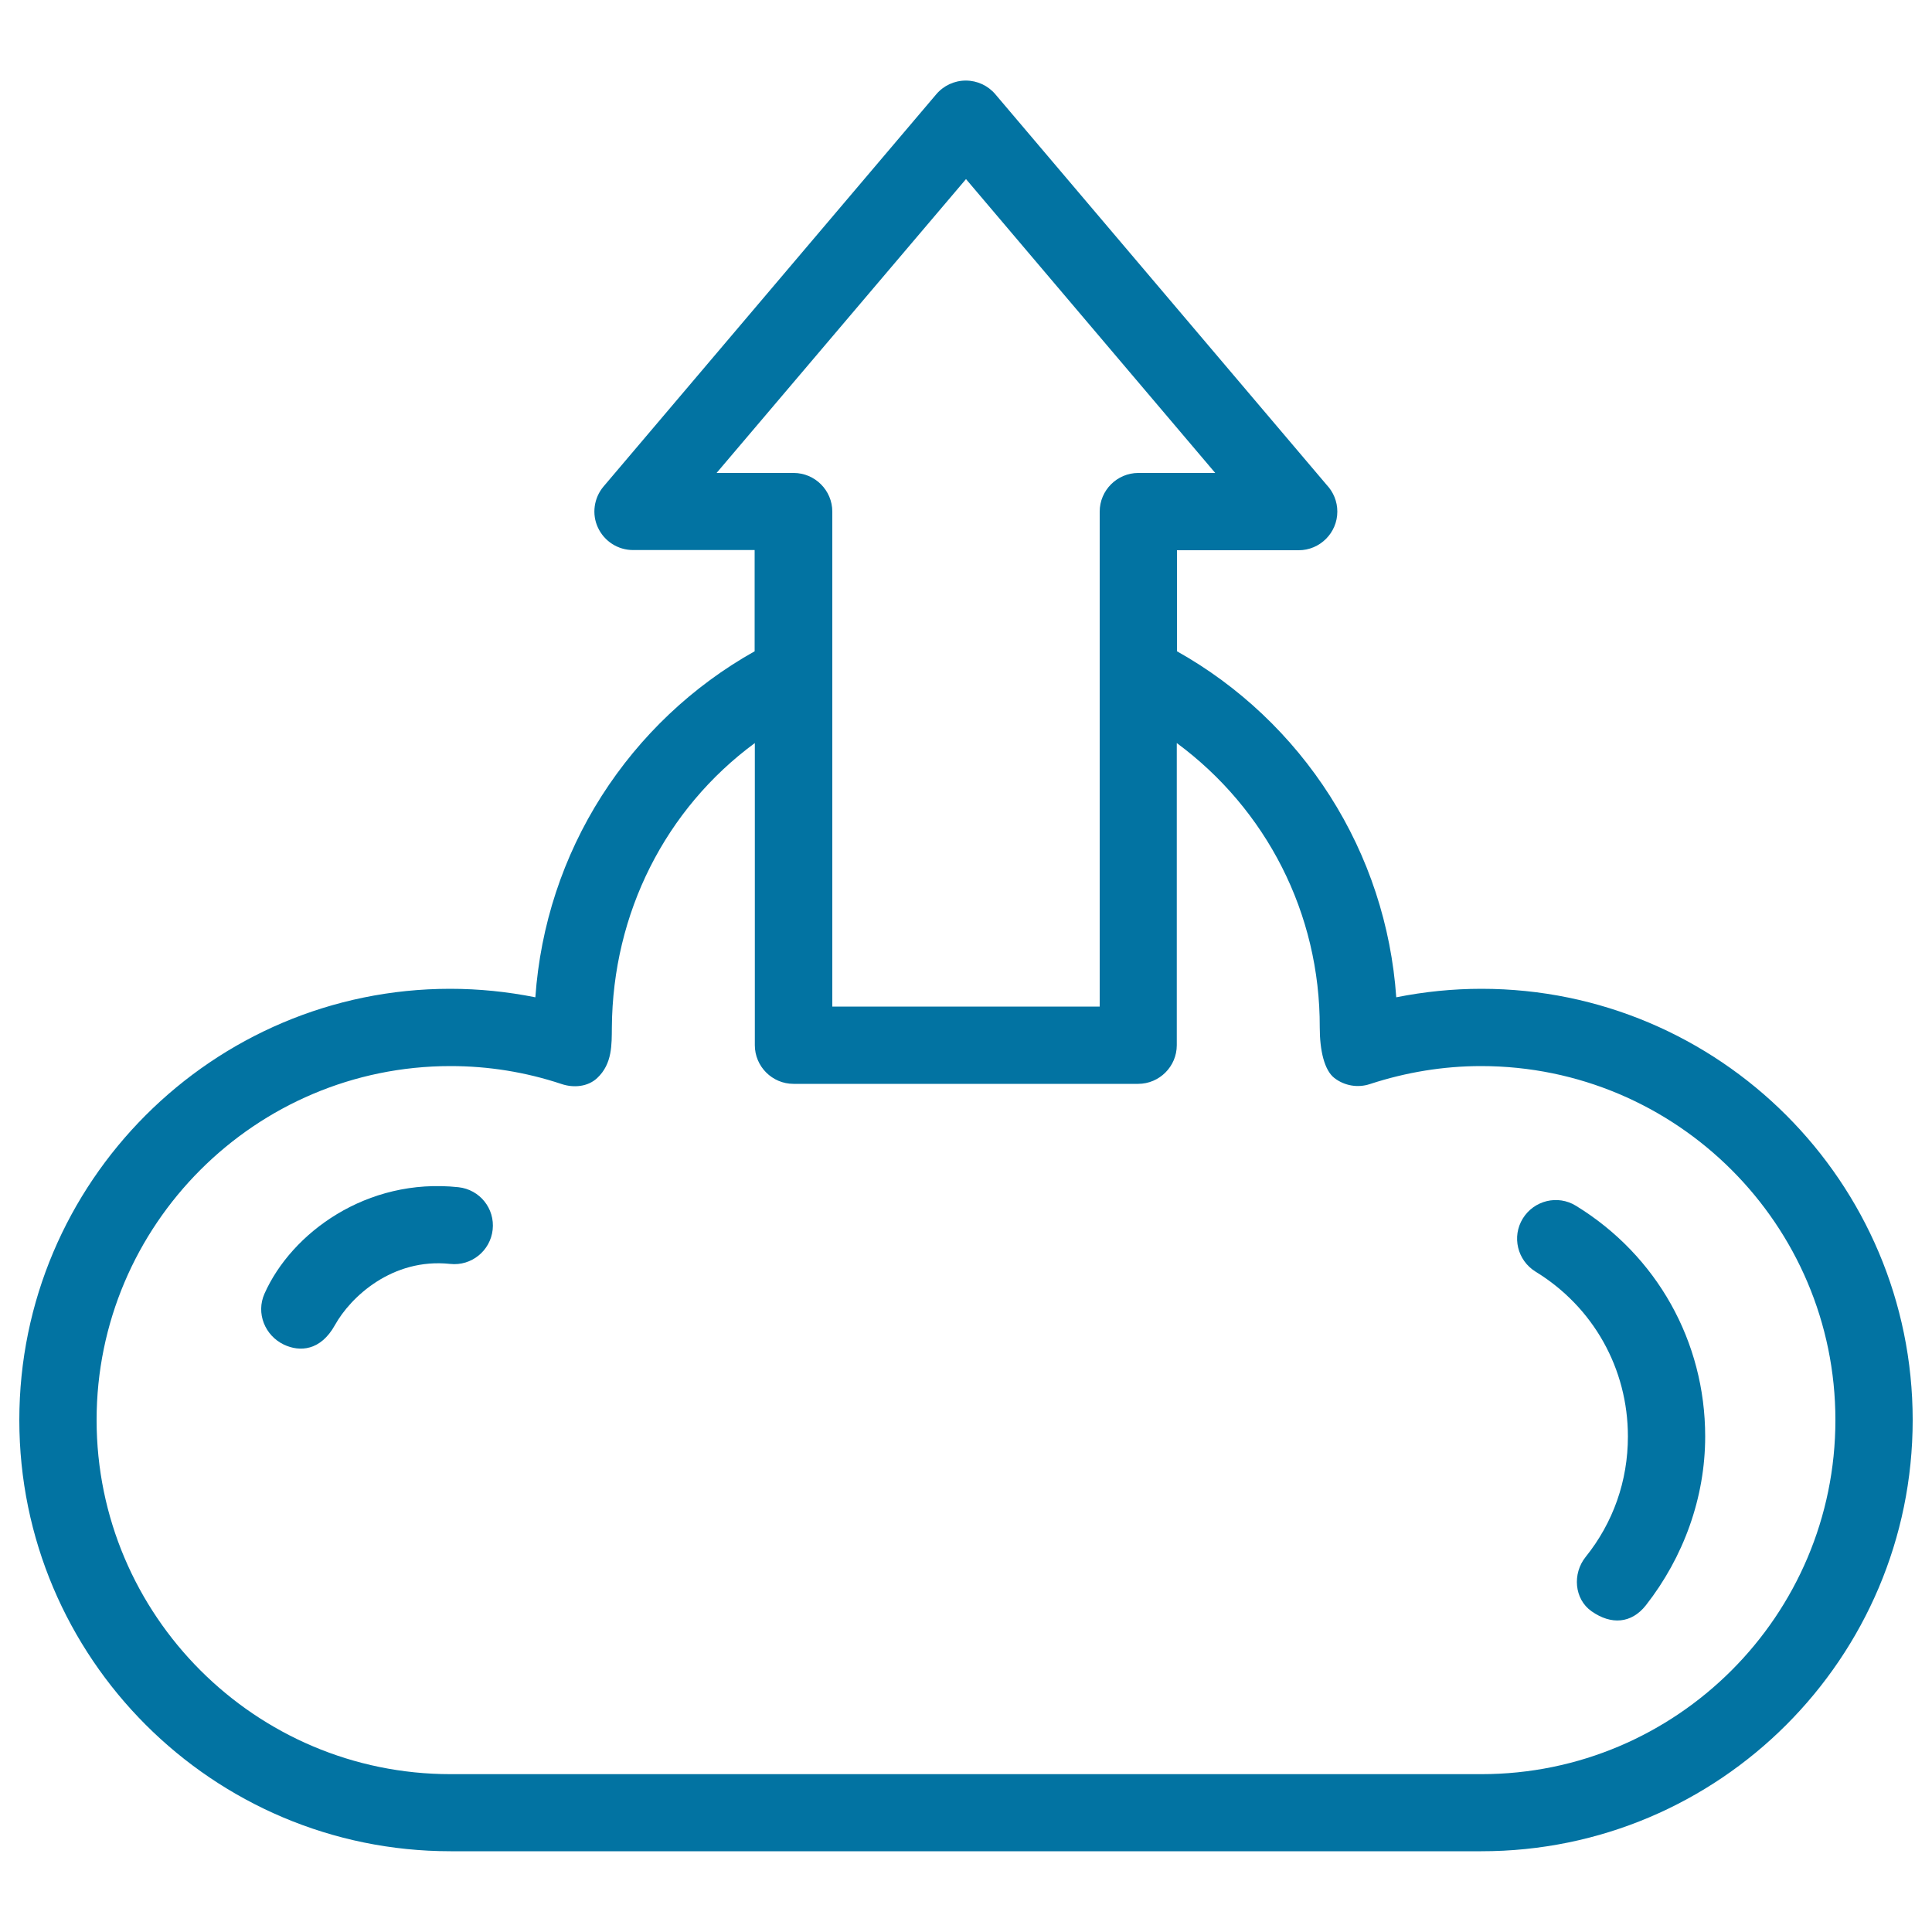 <svg xmlns="http://www.w3.org/2000/svg" viewBox="0 0 1000 1000" style="fill:#0273a2">
<title>Upload Information SVG icon</title>
<g><path d="M815.7,624.1c-9.4-5.8-21.7-2.8-27.5,6.6c-5.8,9.4-2.8,21.7,6.6,27.5c29.9,18.3,47.8,50.2,47.8,85.3c0,23-7.6,44.6-21.9,62.4c-6.9,8.6-5.9,21.8,3.1,28.1c10.1,7.1,20.6,6.4,28.1-3.1c19.5-24.9,30.7-55.7,30.7-87.4C882.6,694.4,857.6,649.8,815.7,624.1z"/><path d="M766.8,511.8c-14.9,0-29.6,1.5-44.1,4.4c-2.6-37.1-14.3-72.8-34.3-104.2c-19.9-31.2-47.1-56.9-79.2-74.9v-52.3h63c0,0,0,0,0,0c11,0,20-9,20-20c0-5.3-2.1-10.2-5.5-13.8L515.2,48.8c-3.8-4.5-9.4-7.1-15.3-7.1c-5.9,0-11.5,2.6-15.3,7.1l-172.2,203c-5,5.9-6.2,14.3-2.9,21.3c3.3,7.1,10.4,11.6,18.1,11.6h63v52.4c-32.1,18-59.3,43.7-79.2,74.9c-20,31.4-31.7,67.1-34.3,104.2c-14.5-2.9-29.2-4.4-44.1-4.4C110.1,511.8,10,611.9,10,735c0,123.1,100.1,223.2,223.2,223.2h533.5C889.9,958.3,990,858.1,990,735C990,611.9,889.9,511.8,766.8,511.8z M370.9,244.8L500,92.7L629,244.8h-39.8c-11,0-20,9-20,20V521H430.8V264.8c0-11-9-20-20-20H370.9z M766.8,918.3H233.2C132.2,918.3,50,836.1,50,735c0-101,82.2-183.2,183.2-183.2c19.6,0,38.9,3.1,57.5,9.3c6.3,2.1,13.6,1.4,18.4-3.1c7.9-7.4,7.5-17.4,7.6-26.2c0.4-59.1,27.7-113.1,74-147.2V541c0,11,9,20,20,20h178.4c11,0,20-9,20-20V384.6c46.3,34.2,74.2,88.1,74,147.2c0,12,2.4,22.2,7.6,26.2c5.2,4,12.1,5.2,18.4,3.1c18.6-6.1,38-9.3,57.5-9.3C867.8,551.8,950,634,950,735C950,836.1,867.8,918.3,766.8,918.3z"/><path d="M237.3,614.5c-47.6-5.1-86.5,23.8-100.4,55.1c-4.5,10.1,0.2,21.7,10.1,26.4c8.1,3.8,18.9,3.3,26.4-10.2c8-14.4,29.6-34.8,59.6-31.6c11,1.2,20.8-6.8,22-17.7C256.2,625.5,248.3,615.7,237.3,614.5z"/></g>
</svg>
